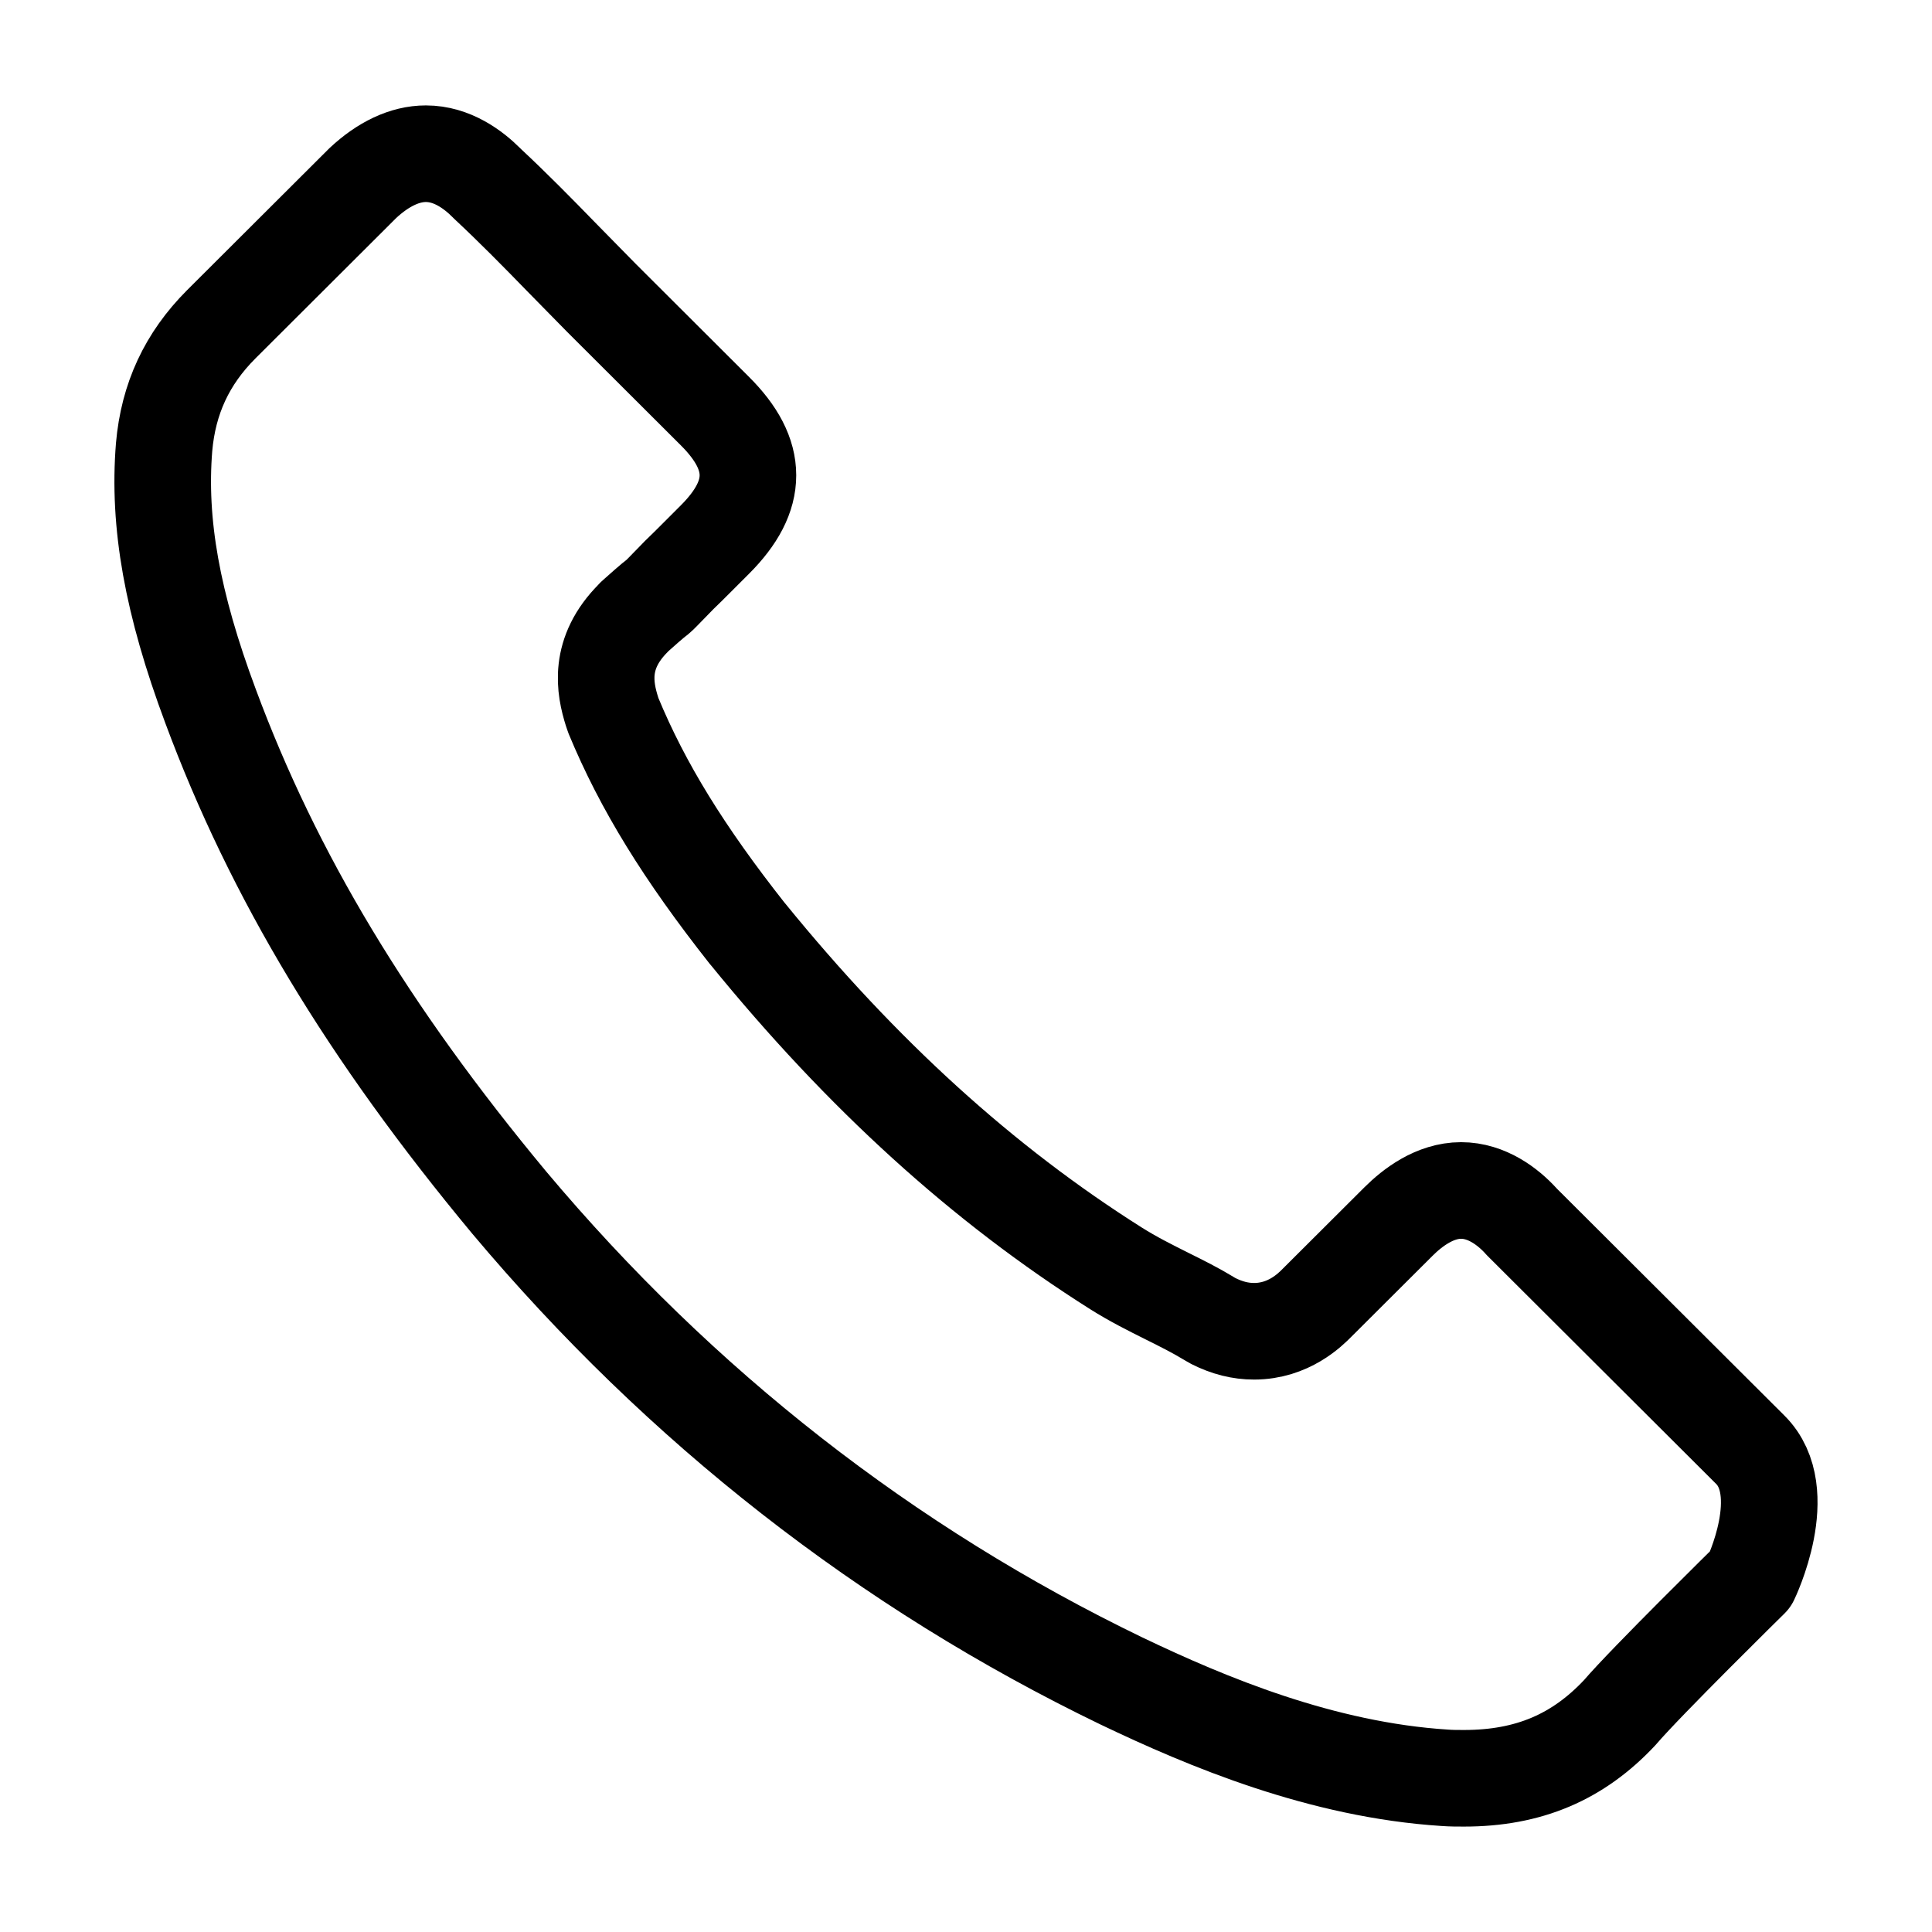 <svg width="16" height="16" viewBox="0 0 16 16" fill="none" xmlns="http://www.w3.org/2000/svg">
<path d="M14.497 13.078C14.497 13.078 13.628 13.932 13.415 14.182C13.069 14.552 12.66 14.727 12.124 14.727C12.072 14.727 12.018 14.727 11.966 14.723C10.946 14.658 9.998 14.261 9.287 13.921C7.343 12.982 5.636 11.649 4.217 9.959C3.046 8.55 2.263 7.248 1.744 5.849C1.425 4.995 1.308 4.331 1.359 3.703C1.394 3.302 1.548 2.97 1.833 2.685L3.005 1.516C3.173 1.359 3.352 1.273 3.527 1.273C3.743 1.273 3.918 1.403 4.028 1.513C4.032 1.516 4.035 1.52 4.038 1.523C4.248 1.719 4.447 1.921 4.657 2.137C4.763 2.246 4.873 2.356 4.983 2.469L5.921 3.405C6.285 3.768 6.285 4.104 5.921 4.468C5.821 4.567 5.725 4.666 5.625 4.762C5.337 5.057 5.563 4.831 5.265 5.098C5.258 5.105 5.251 5.109 5.247 5.116C4.952 5.41 5.007 5.698 5.069 5.894C5.072 5.904 5.076 5.914 5.079 5.924C5.323 6.514 5.667 7.069 6.189 7.731L6.192 7.734C7.14 8.9 8.14 9.808 9.242 10.504C9.383 10.593 9.527 10.665 9.665 10.734C9.788 10.795 9.905 10.854 10.005 10.915C10.018 10.922 10.032 10.932 10.046 10.939C10.163 10.998 10.273 11.025 10.386 11.025C10.671 11.025 10.85 10.847 10.908 10.788L11.581 10.117C11.698 10 11.883 9.859 12.1 9.859C12.313 9.859 12.488 9.993 12.595 10.11C12.598 10.113 12.598 10.113 12.601 10.117L14.494 12.005C14.848 12.355 14.497 13.078 14.497 13.078Z" stroke="black" stroke-width="0.8" stroke-linecap="round" stroke-linejoin="round"/>
</svg>
